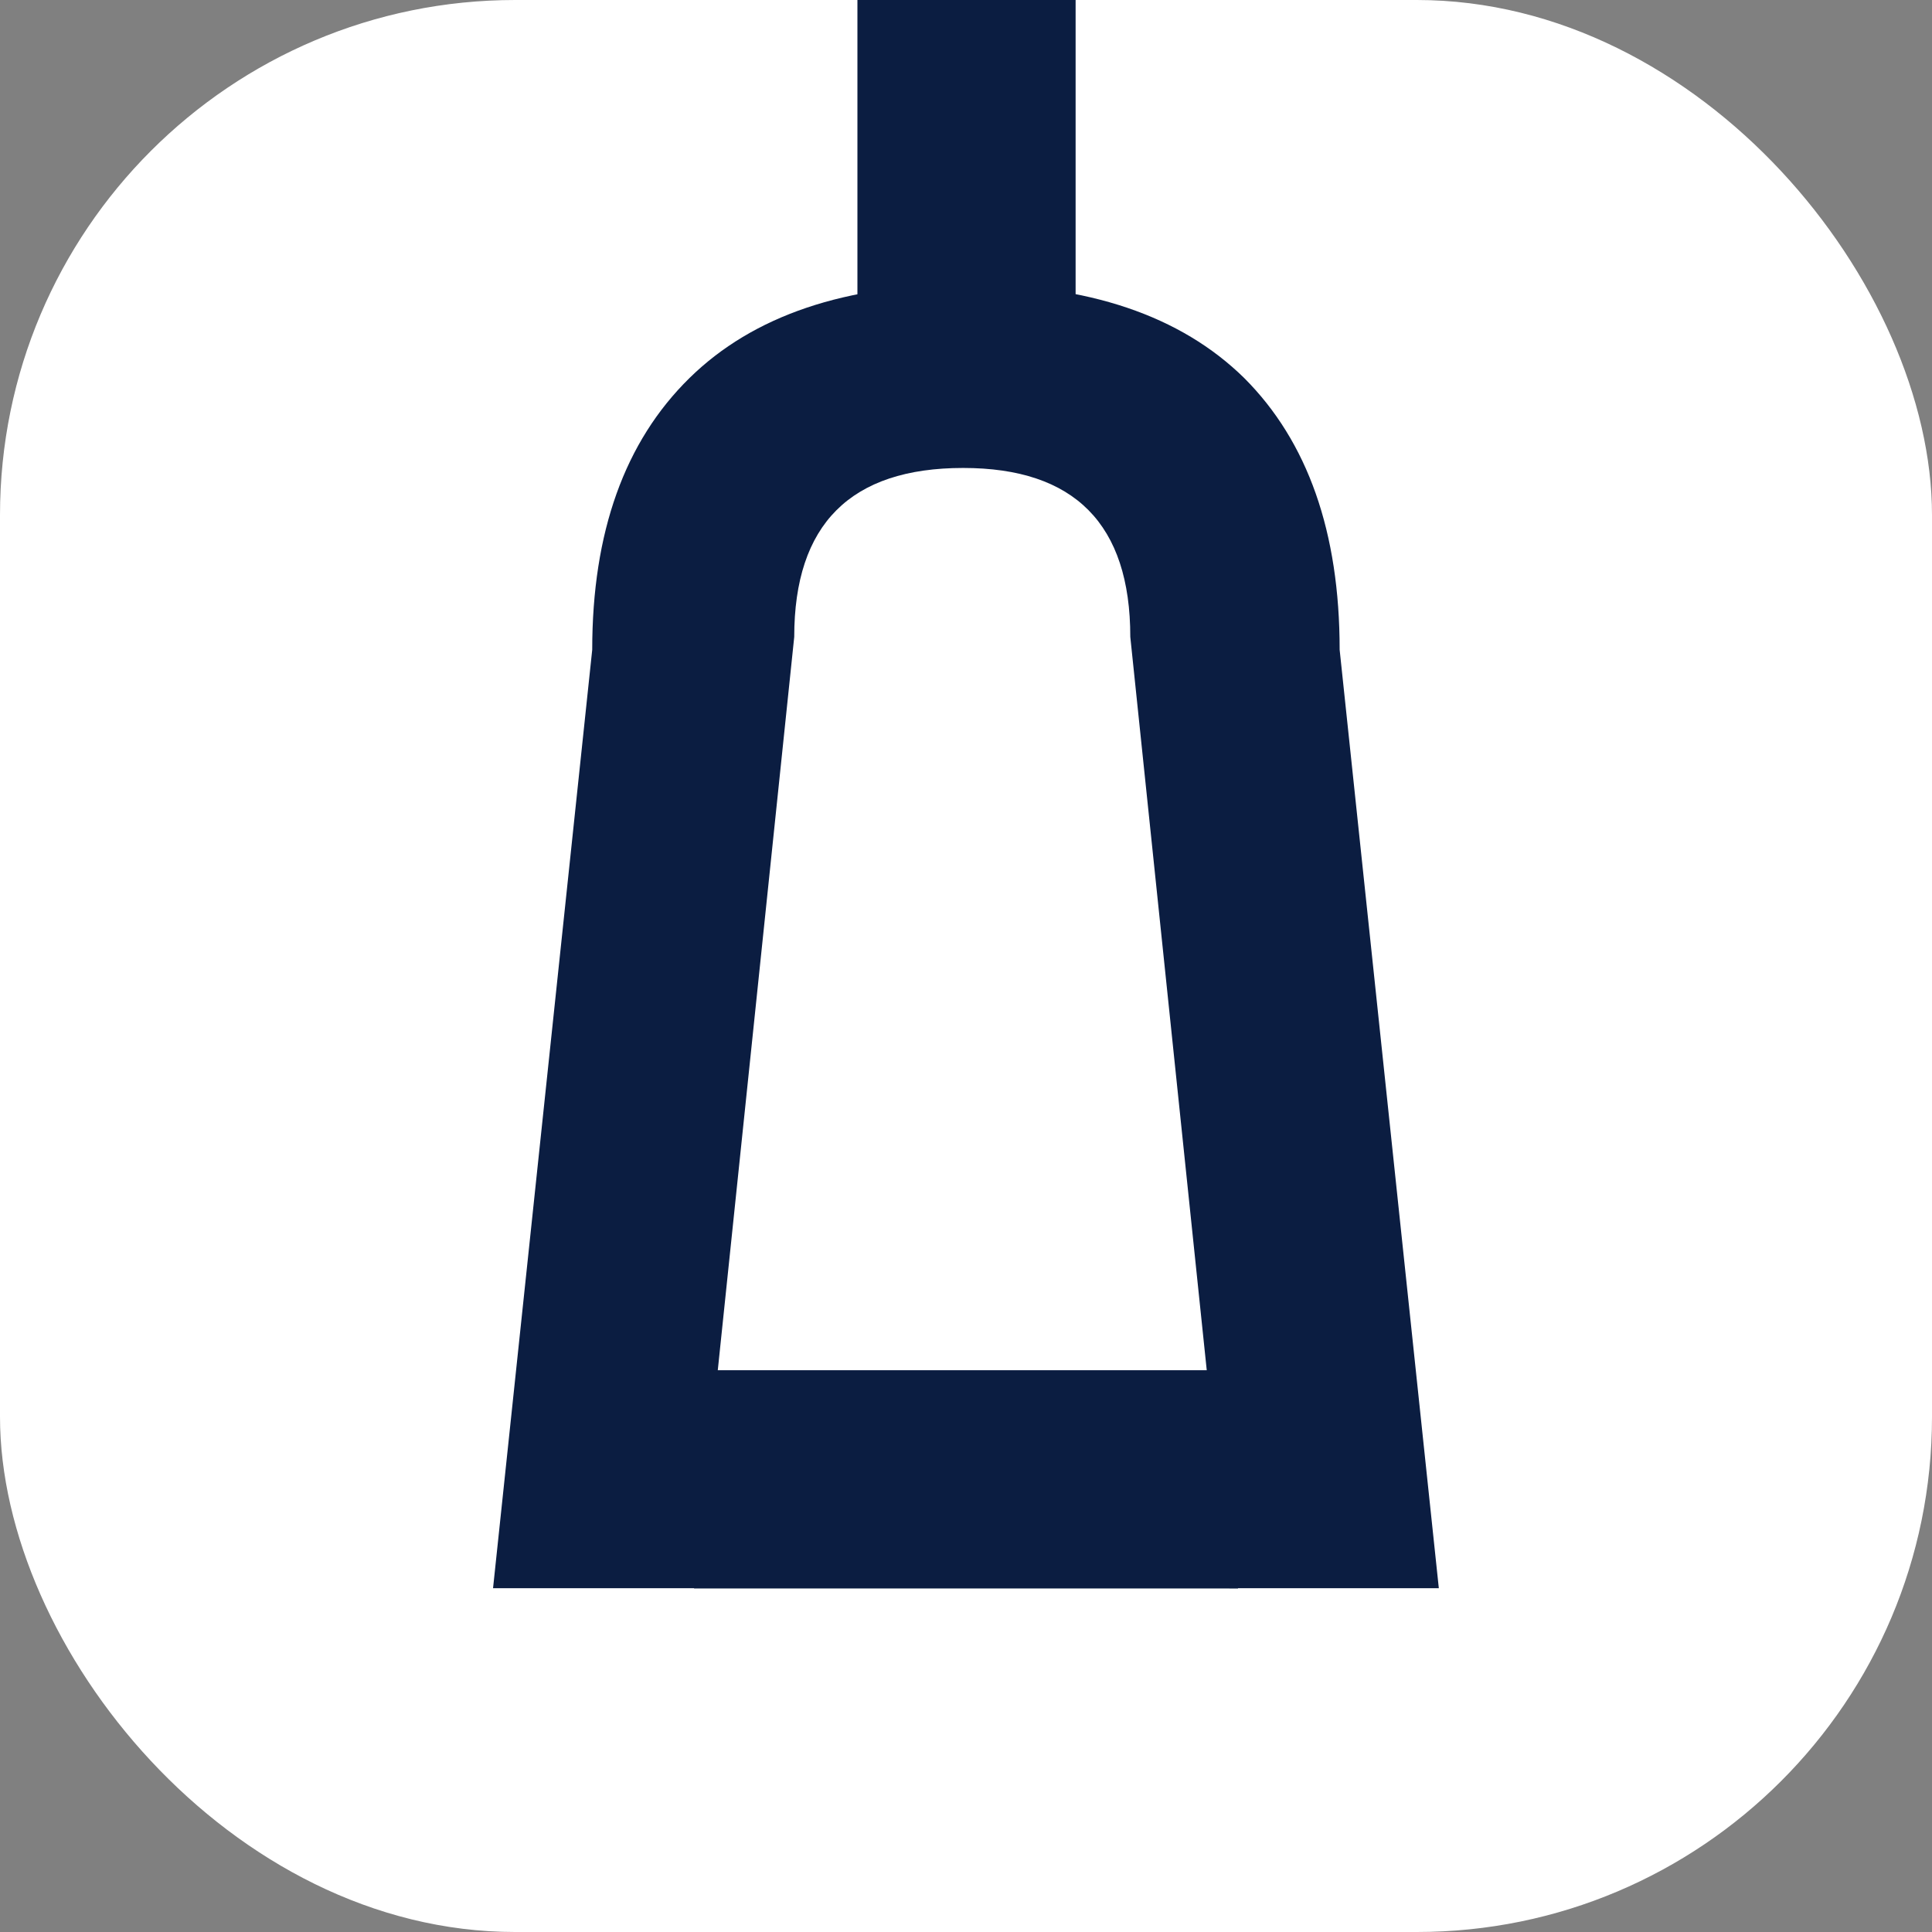 <?xml version="1.0" encoding="UTF-8"?> <svg xmlns="http://www.w3.org/2000/svg" width="75" height="75" viewBox="0 0 75 75" fill="none"><rect x="0" y="0" width="75" height="75" fill="#808080" stroke="none"/> <g clip-path="url(#clip0_1777_29)"> <rect width="75" height="75" rx="20" fill="white"></rect> <g clip-path="url(#clip1_1777_29)"> <rect x="-1" y="-1" width="77" height="77" rx="38.5" fill="white"></rect> <path d="M52.005 25.224L55.855 61.654L47.728 61.654L43.878 24.725C43.878 20.352 41.716 18.166 37.391 18.166C33.018 18.166 30.832 20.352 30.832 24.725L26.982 61.654L19.14 61.654L22.99 25.224C22.99 20.661 24.249 17.144 26.768 14.673C29.24 12.249 32.828 11.037 37.533 11.037C42.239 11.037 45.827 12.249 48.298 14.673C50.77 17.144 52.005 20.661 52.005 25.224Z" fill="#0B1D41"></path> <line x1="37.52" y1="-4.605" x2="37.52" y2="16.506" stroke="#0B1D41" stroke-width="8.47"></line> <line x1="48.059" y1="57.428" x2="26.948" y2="57.428" stroke="#0B1D41" stroke-width="8.47"></line> </g> </g> <defs> <clipPath id="clip0_1777_29"> <rect width="75" height="75" rx="20" fill="white"></rect> </clipPath> <clipPath id="clip1_1777_29"> <rect x="-1" y="-1" width="77" height="77" rx="38.5" fill="white"></rect> </clipPath> </defs> </svg> 